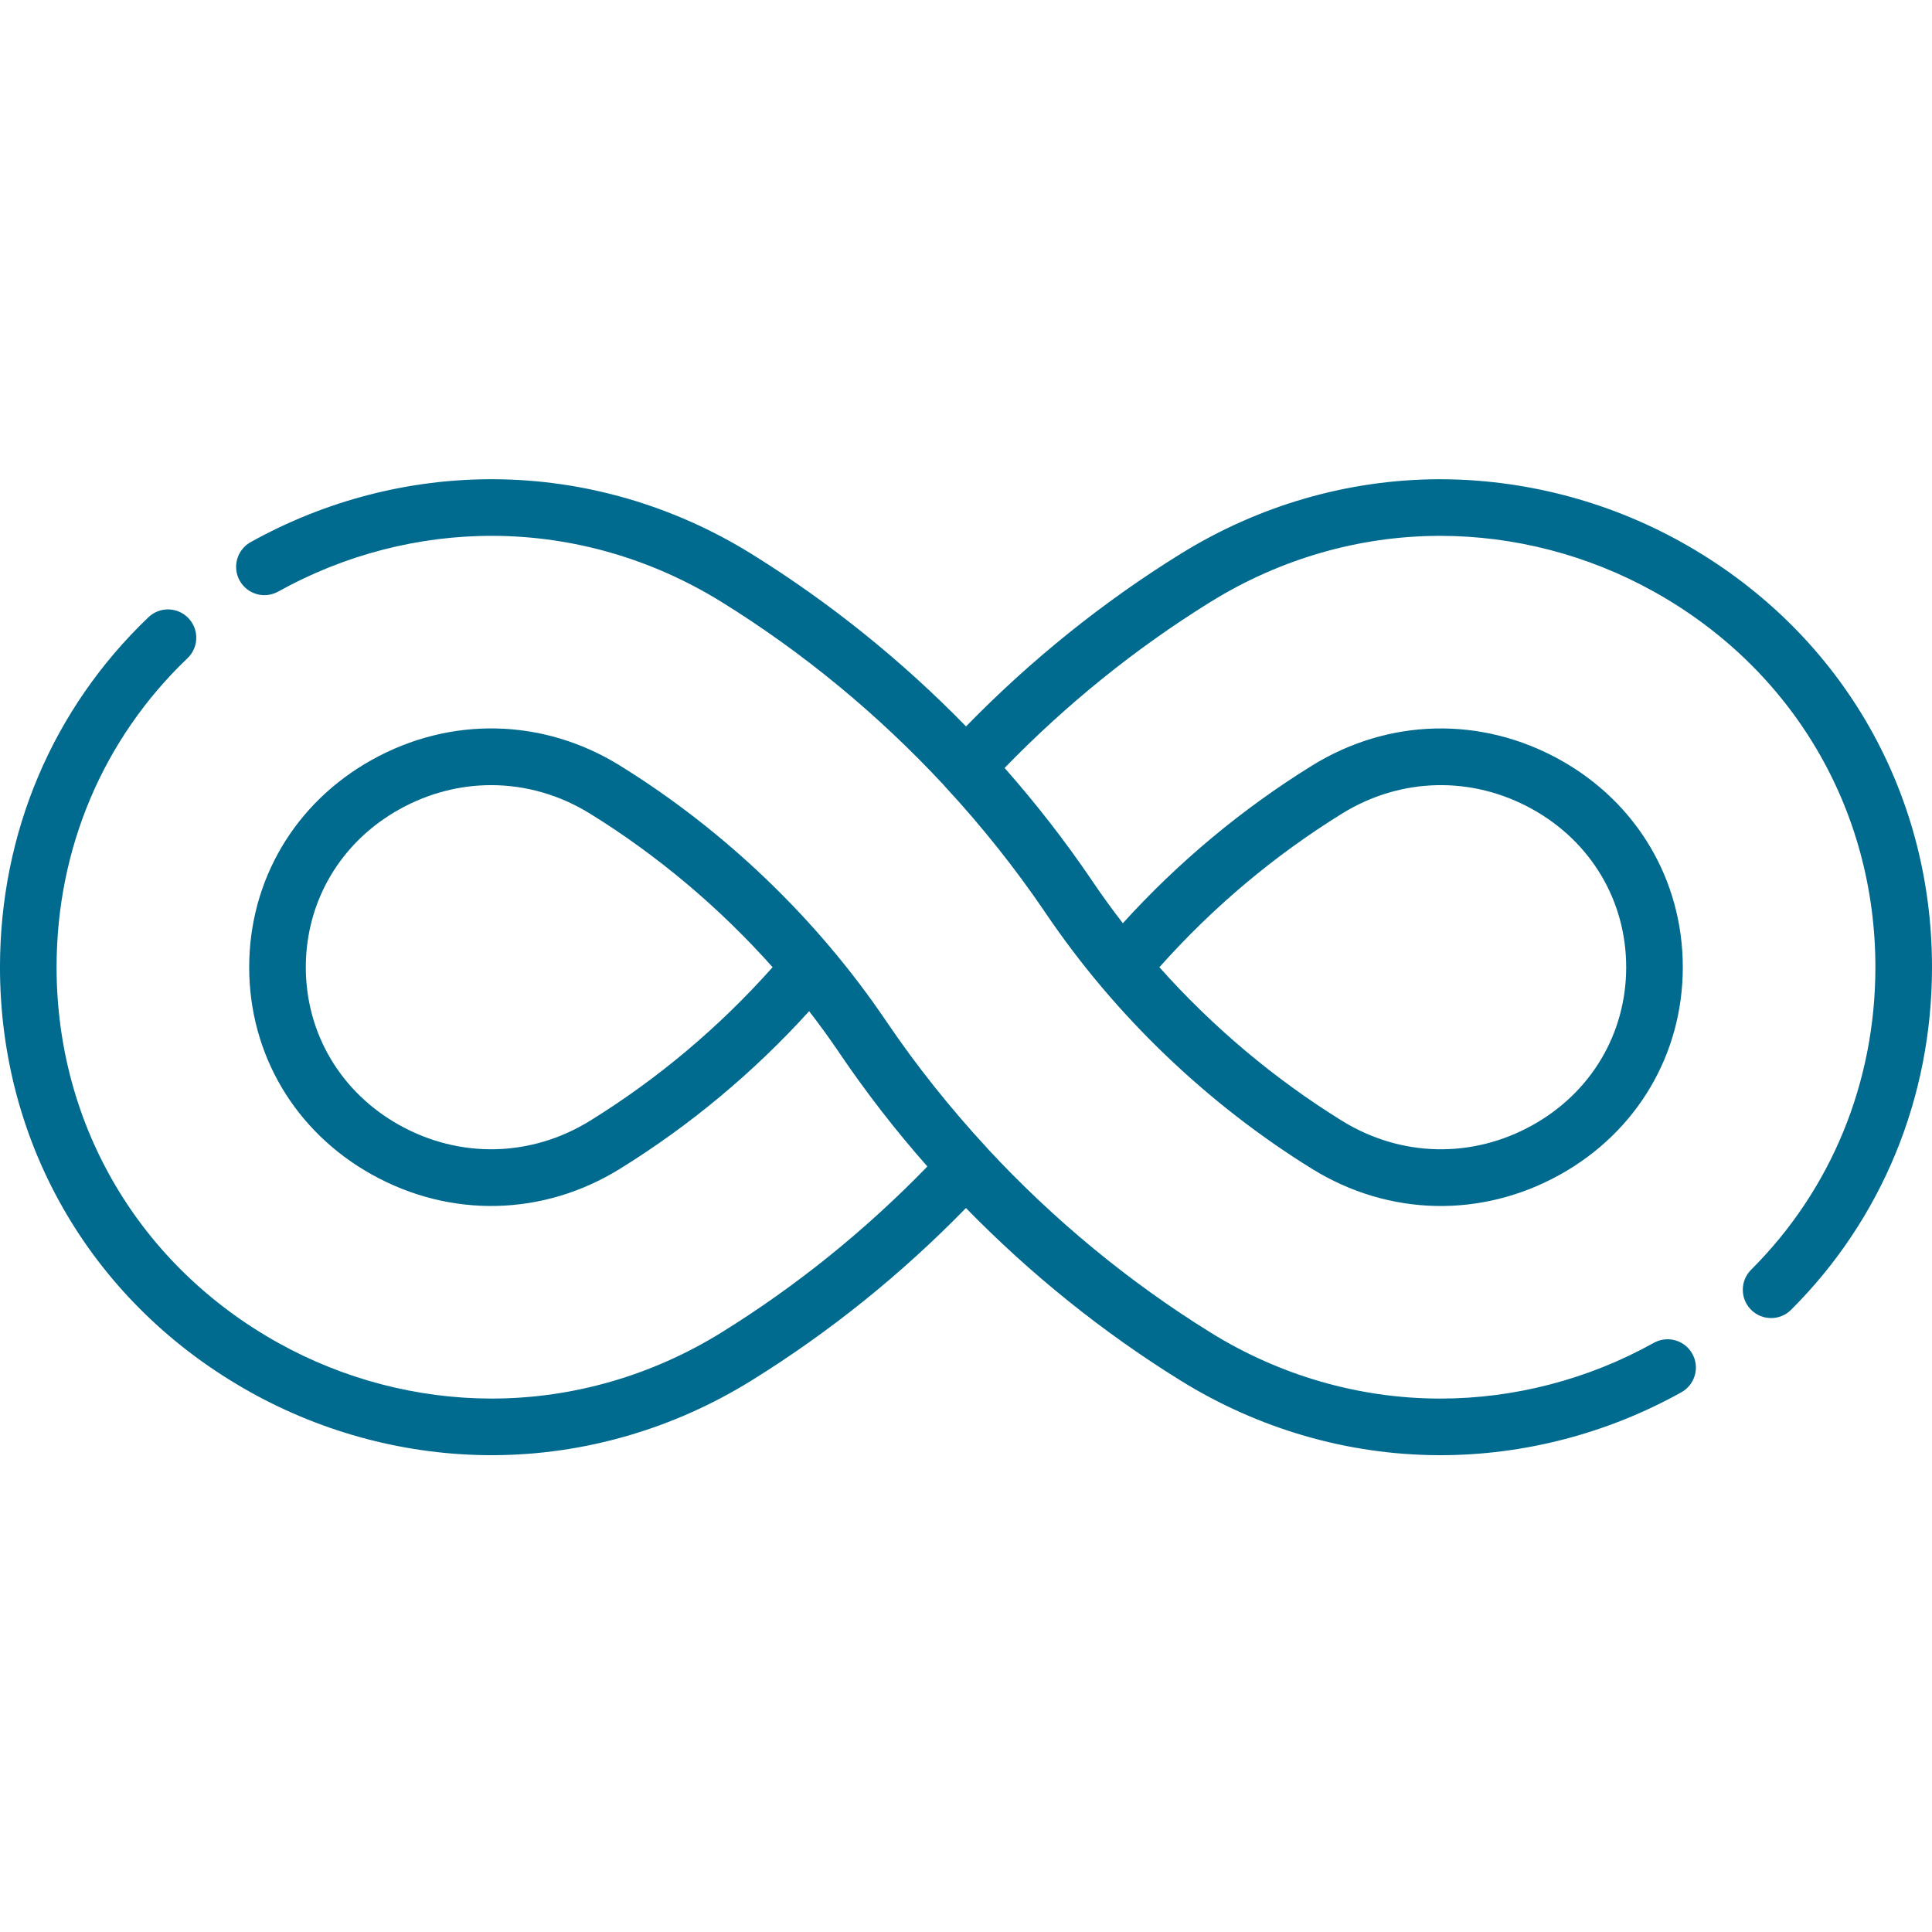 <svg height="512pt" viewBox="0 -127 512 512" width="512pt" xmlns="http://www.w3.org/2000/svg"><path fill="#006A8F" d="m464.051 220.098c1.465 1.469 3.387 2.203 5.309 2.203 1.918 0 3.836-.73 5.297-2.191 24.082-24.016 37.344-56.258 37.344-90.789 0-47.375-24.828-89.484-66.422-112.648-19.75-11.004-42.078-16.738-64.527-16.668-23.875.117-47.402 6.926-68.055 19.699-.023.016-.043.027-.066.039-20.637 12.781-39.754 28.152-56.918 45.762-17.027-17.461-36.203-32.906-56.852-45.707-.031-.016-.059-.035-.09-.055-20.664-12.797-44.223-19.625-68.105-19.738-22.43-.137-44.711 5.621-64.543 16.668-3.617 2.016-4.918 6.582-2.902 10.199 2.016 3.621 6.582 4.922 10.203 2.902 17.574-9.785 37.379-14.887 57.156-14.77 21.098.102 41.918 6.133 60.23 17.453.027.016.055.035.082.051 21.641 13.402 41.562 29.859 58.941 48.57.113.145.234.285.363.422 9.688 10.469 18.551 21.602 26.352 33.09.008.012.02.027.027.039.004.008.008.012.012.016.086.125.172.254.258.379 18.289 27.051 42.688 50.469 70.555 67.727 20.309 12.574 44.887 13.141 65.746 1.523 20.359-11.34 32.512-31.883 32.512-54.953 0-23.07-12.152-43.613-32.512-54.953-20.863-11.617-45.438-11.047-65.746 1.523-18.555 11.492-35.383 25.52-50.133 41.77-2.805-3.625-5.48-7.316-7.996-11.039-.09-.133-.18-.262-.27-.395-.004-.008-.012-.02-.02-.027-.004-.008-.012-.02-.016-.027-7.016-10.332-14.723-20.246-23.035-29.66 16.41-16.922 34.707-31.68 54.504-43.961.035-.016.066-.039.098-.055.02-.016.039-.027.059-.039h.004c.008-.004.016-.008.02-.016.016-.008.031-.02.051-.027 18.281-11.289 39.078-17.309 60.152-17.41.164-.004.324-.004.488-.004 19.727 0 39.312 5.105 56.676 14.773 36.77 20.48 58.719 57.691 58.719 99.547 0 30.516-11.695 58.988-32.938 80.168-2.93 2.926-2.938 7.676-.012 10.609zm-108.453-131.453c15.613-9.668 34.508-10.105 50.547-1.172 15.539 8.652 24.812 24.297 24.812 41.848 0 17.551-9.273 33.195-24.812 41.848-16.039 8.934-34.934 8.496-50.547-1.172-17.918-11.094-34.297-24.906-48.348-40.672 14.145-15.891 30.383-29.555 48.348-40.68zm0 0"/><path fill="#006A8F" d="m66.422 241.969c19.582 10.906 41.68 16.672 63.902 16.672l.629-.004c23.898-.117 47.453-6.941 68.117-19.738.027-.02.066-.043.102-.062 20.602-12.77 39.68-28.121 56.816-45.699 17.023 17.453 36.176 32.887 56.793 45.668.051.031.105.066.148.094 20.668 12.797 44.223 19.621 68.129 19.738l.617.004c22.227 0 44.324-5.766 63.902-16.672 3.621-2.012 4.922-6.582 2.906-10.199-2.016-3.621-6.582-4.918-10.203-2.902-17.352 9.664-36.93 14.773-56.605 14.773l-.555-.004c-21.113-.102-41.949-6.141-60.195-17.43-.055-.035-.105-.07-.152-.098-21.625-13.398-41.535-29.848-58.902-48.547-.117-.145-.238-.285-.363-.422-9.711-10.496-18.598-21.656-26.41-33.172-.004-.008-.012-.02-.02-.027-.012-.016-.02-.031-.031-.047-.02-.027-.035-.055-.055-.082-.004-.004-.008-.008-.012-.012-.016-.027-.035-.055-.051-.078-.004-.004-.008-.012-.012-.016-.02-.031-.039-.059-.059-.09-.02-.023-.035-.051-.055-.078-18.281-27.008-42.66-50.402-70.5-67.645-.02-.012-.043-.023-.062-.039-20.293-12.539-44.844-13.098-65.688-1.484-20.355 11.336-32.512 31.879-32.512 54.949 0 23.07 12.152 43.613 32.512 54.953 20.859 11.617 45.426 11.051 65.723-1.512.027-.016.051-.031.074-.047 18.539-11.484 35.352-25.5 50.082-41.734 2.66 3.434 5.199 6.93 7.602 10.449.133.199.266.395.398.59 7.094 10.492 14.906 20.559 23.336 30.109-16.434 16.949-34.762 31.727-54.559 43.992-.027.016-.062.039-.098.062-18.301 11.316-39.125 17.352-60.234 17.453l-.551.004c-19.68 0-39.254-5.109-56.605-14.773-36.773-20.48-58.723-57.691-58.723-99.547 0-31.438 12.324-60.52 34.699-81.891 2.996-2.863 3.105-7.609.246-10.605-2.863-2.996-7.609-3.105-10.605-.242-25.367 24.227-39.34 57.164-39.34 92.738 0 47.375 24.828 89.484 66.422 112.648zm89.98-71.973c-.016.008-.031.02-.047.027-15.602 9.641-34.477 10.07-50.5 1.145-15.535-8.652-24.812-24.297-24.812-41.848 0-17.551 9.273-33.195 24.812-41.848 7.672-4.273 16-6.402 24.305-6.402 9.062 0 18.102 2.531 26.242 7.574.02.012.039.023.059.035 17.895 11.086 34.258 24.891 48.289 40.637-14.145 15.891-30.383 29.555-48.348 40.68zm0 0"/></svg>